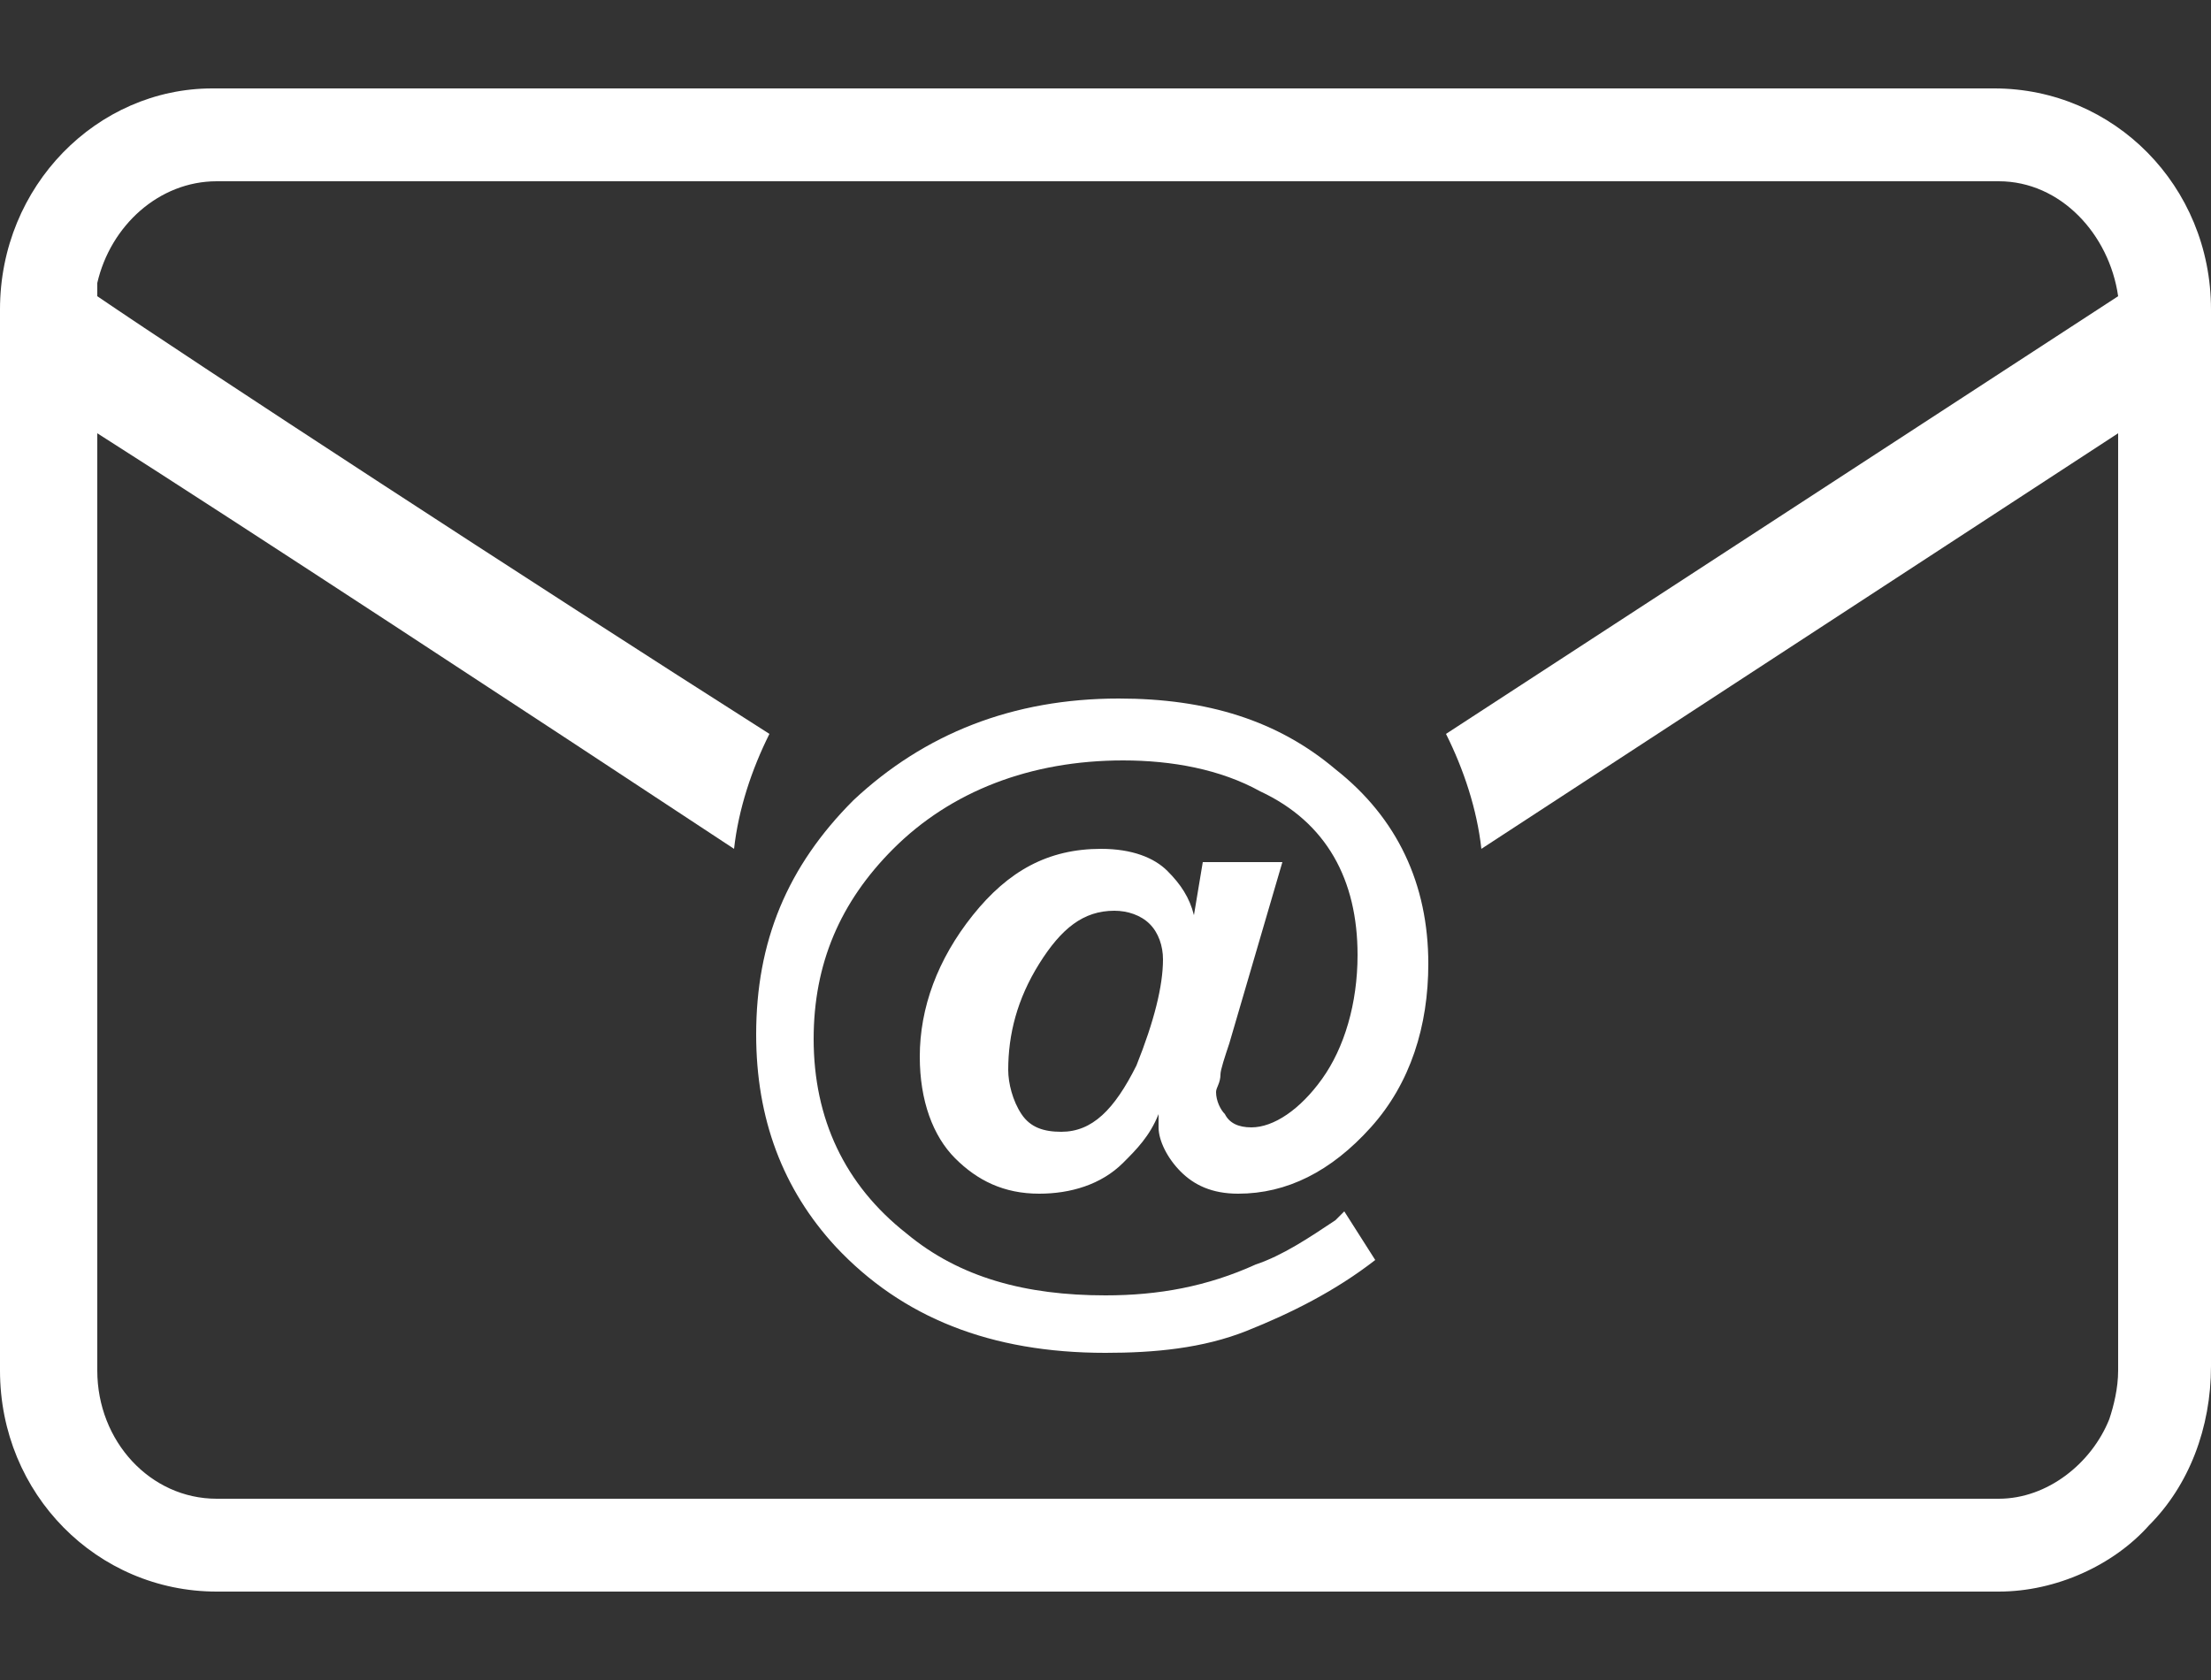 <?xml version="1.0" encoding="utf-8"?>
<!-- Generator: Adobe Illustrator 26.0.3, SVG Export Plug-In . SVG Version: 6.00 Build 0)  -->
<svg version="1.1" id="Layer_1" xmlns="http://www.w3.org/2000/svg" xmlns:xlink="http://www.w3.org/1999/xlink" x="0px" y="0px"
	 viewBox="0 0 50 38" style="enable-background:new 0 0 50 38;" xml:space="preserve">
<rect x="0" y="0" width="50" height="38" fill="#333333" stroke="none"/>
<style type="text/css">
	.st0{fill:#FFFFFF;}
</style>
<g>
	<g>
		<path class="st0" d="M27.2,19.5h1.8l-1.2,4.1c-0.1,0.3-0.2,0.6-0.2,0.7c0,0.2-0.1,0.3-0.1,0.4c0,0.2,0.1,0.4,0.2,0.5
			c0.1,0.2,0.3,0.3,0.6,0.3c0.5,0,1.1-0.4,1.6-1.1c0.5-0.7,0.8-1.7,0.8-2.8c0-1.7-0.7-3-2.2-3.7c-0.9-0.5-2-0.7-3.1-0.7
			c-2.1,0-3.9,0.7-5.2,2c-1.2,1.2-1.8,2.6-1.8,4.3c0,1.8,0.7,3.3,2.1,4.4c1.2,1,2.7,1.4,4.5,1.4c1.2,0,2.3-0.2,3.4-0.7
			c0.6-0.2,1.2-0.6,1.8-1l0.2-0.2l0.7,1.1c-0.9,0.7-1.9,1.2-2.9,1.6c-1,0.4-2.1,0.5-3.2,0.5c-2.6,0-4.6-0.8-6.1-2.4
			c-1.2-1.3-1.8-2.9-1.8-4.8c0-2.1,0.7-3.8,2.2-5.3c1.6-1.5,3.6-2.3,6-2.3c2,0,3.6,0.5,4.9,1.6c1.4,1.1,2.1,2.6,2.1,4.4
			c0,1.4-0.4,2.7-1.3,3.7c-0.9,1-1.9,1.5-3,1.5c-0.6,0-1-0.2-1.3-0.5s-0.5-0.7-0.5-1c0,0,0-0.1,0-0.1c0-0.1,0-0.1,0-0.2
			c-0.2,0.5-0.5,0.8-0.8,1.1c-0.5,0.5-1.2,0.7-1.9,0.7c-0.8,0-1.4-0.3-1.9-0.8c-0.5-0.5-0.8-1.3-0.8-2.3c0-1.1,0.4-2.2,1.2-3.2
			c0.8-1,1.7-1.5,2.9-1.5c0.7,0,1.2,0.2,1.5,0.5c0.3,0.3,0.5,0.6,0.6,1L27.2,19.5z M23.1,25.2c0.2,0.3,0.5,0.4,0.9,0.4
			c0.7,0,1.2-0.5,1.7-1.5c0.4-1,0.6-1.8,0.6-2.4c0-0.3-0.1-0.6-0.3-0.8s-0.5-0.3-0.8-0.3c-0.7,0-1.2,0.4-1.7,1.2
			c-0.5,0.8-0.7,1.6-0.7,2.4C22.8,24.5,22.9,24.9,23.1,25.2z"/>
	</g>
	<path class="st0" d="M45.1,2H13.8h-9C2.2,2,0,4.2,0,7v13.6V31C0,33.8,2.2,36,4.9,36h31.3h9c1.3,0,2.6-0.6,3.4-1.5
		c0.9-0.9,1.4-2.2,1.4-3.6V17.4V7C50,4.2,47.8,2,45.1,2z M47.9,17.4V31c0,0.4-0.1,0.8-0.2,1.1c-0.4,1-1.4,1.8-2.5,1.8h-1H41h-4.8H9
		H5.9h-1c-1.5,0-2.7-1.3-2.7-2.9V20.6V9.8c3.3,2.1,9.7,6.3,14.4,9.4c0.1-0.9,0.4-1.8,0.8-2.6C11.9,13.1,4.4,8.2,2.2,6.7
		c0-0.1,0-0.2,0-0.3c0.3-1.3,1.4-2.3,2.7-2.3h1H9h4.8c0,0,0,0,0,0H41h3.2h1c1.4,0,2.5,1.2,2.7,2.6l-15.2,9.9
		c0.4,0.8,0.7,1.7,0.8,2.6l14.4-9.4V17.4z"/>
</g>
</svg>
